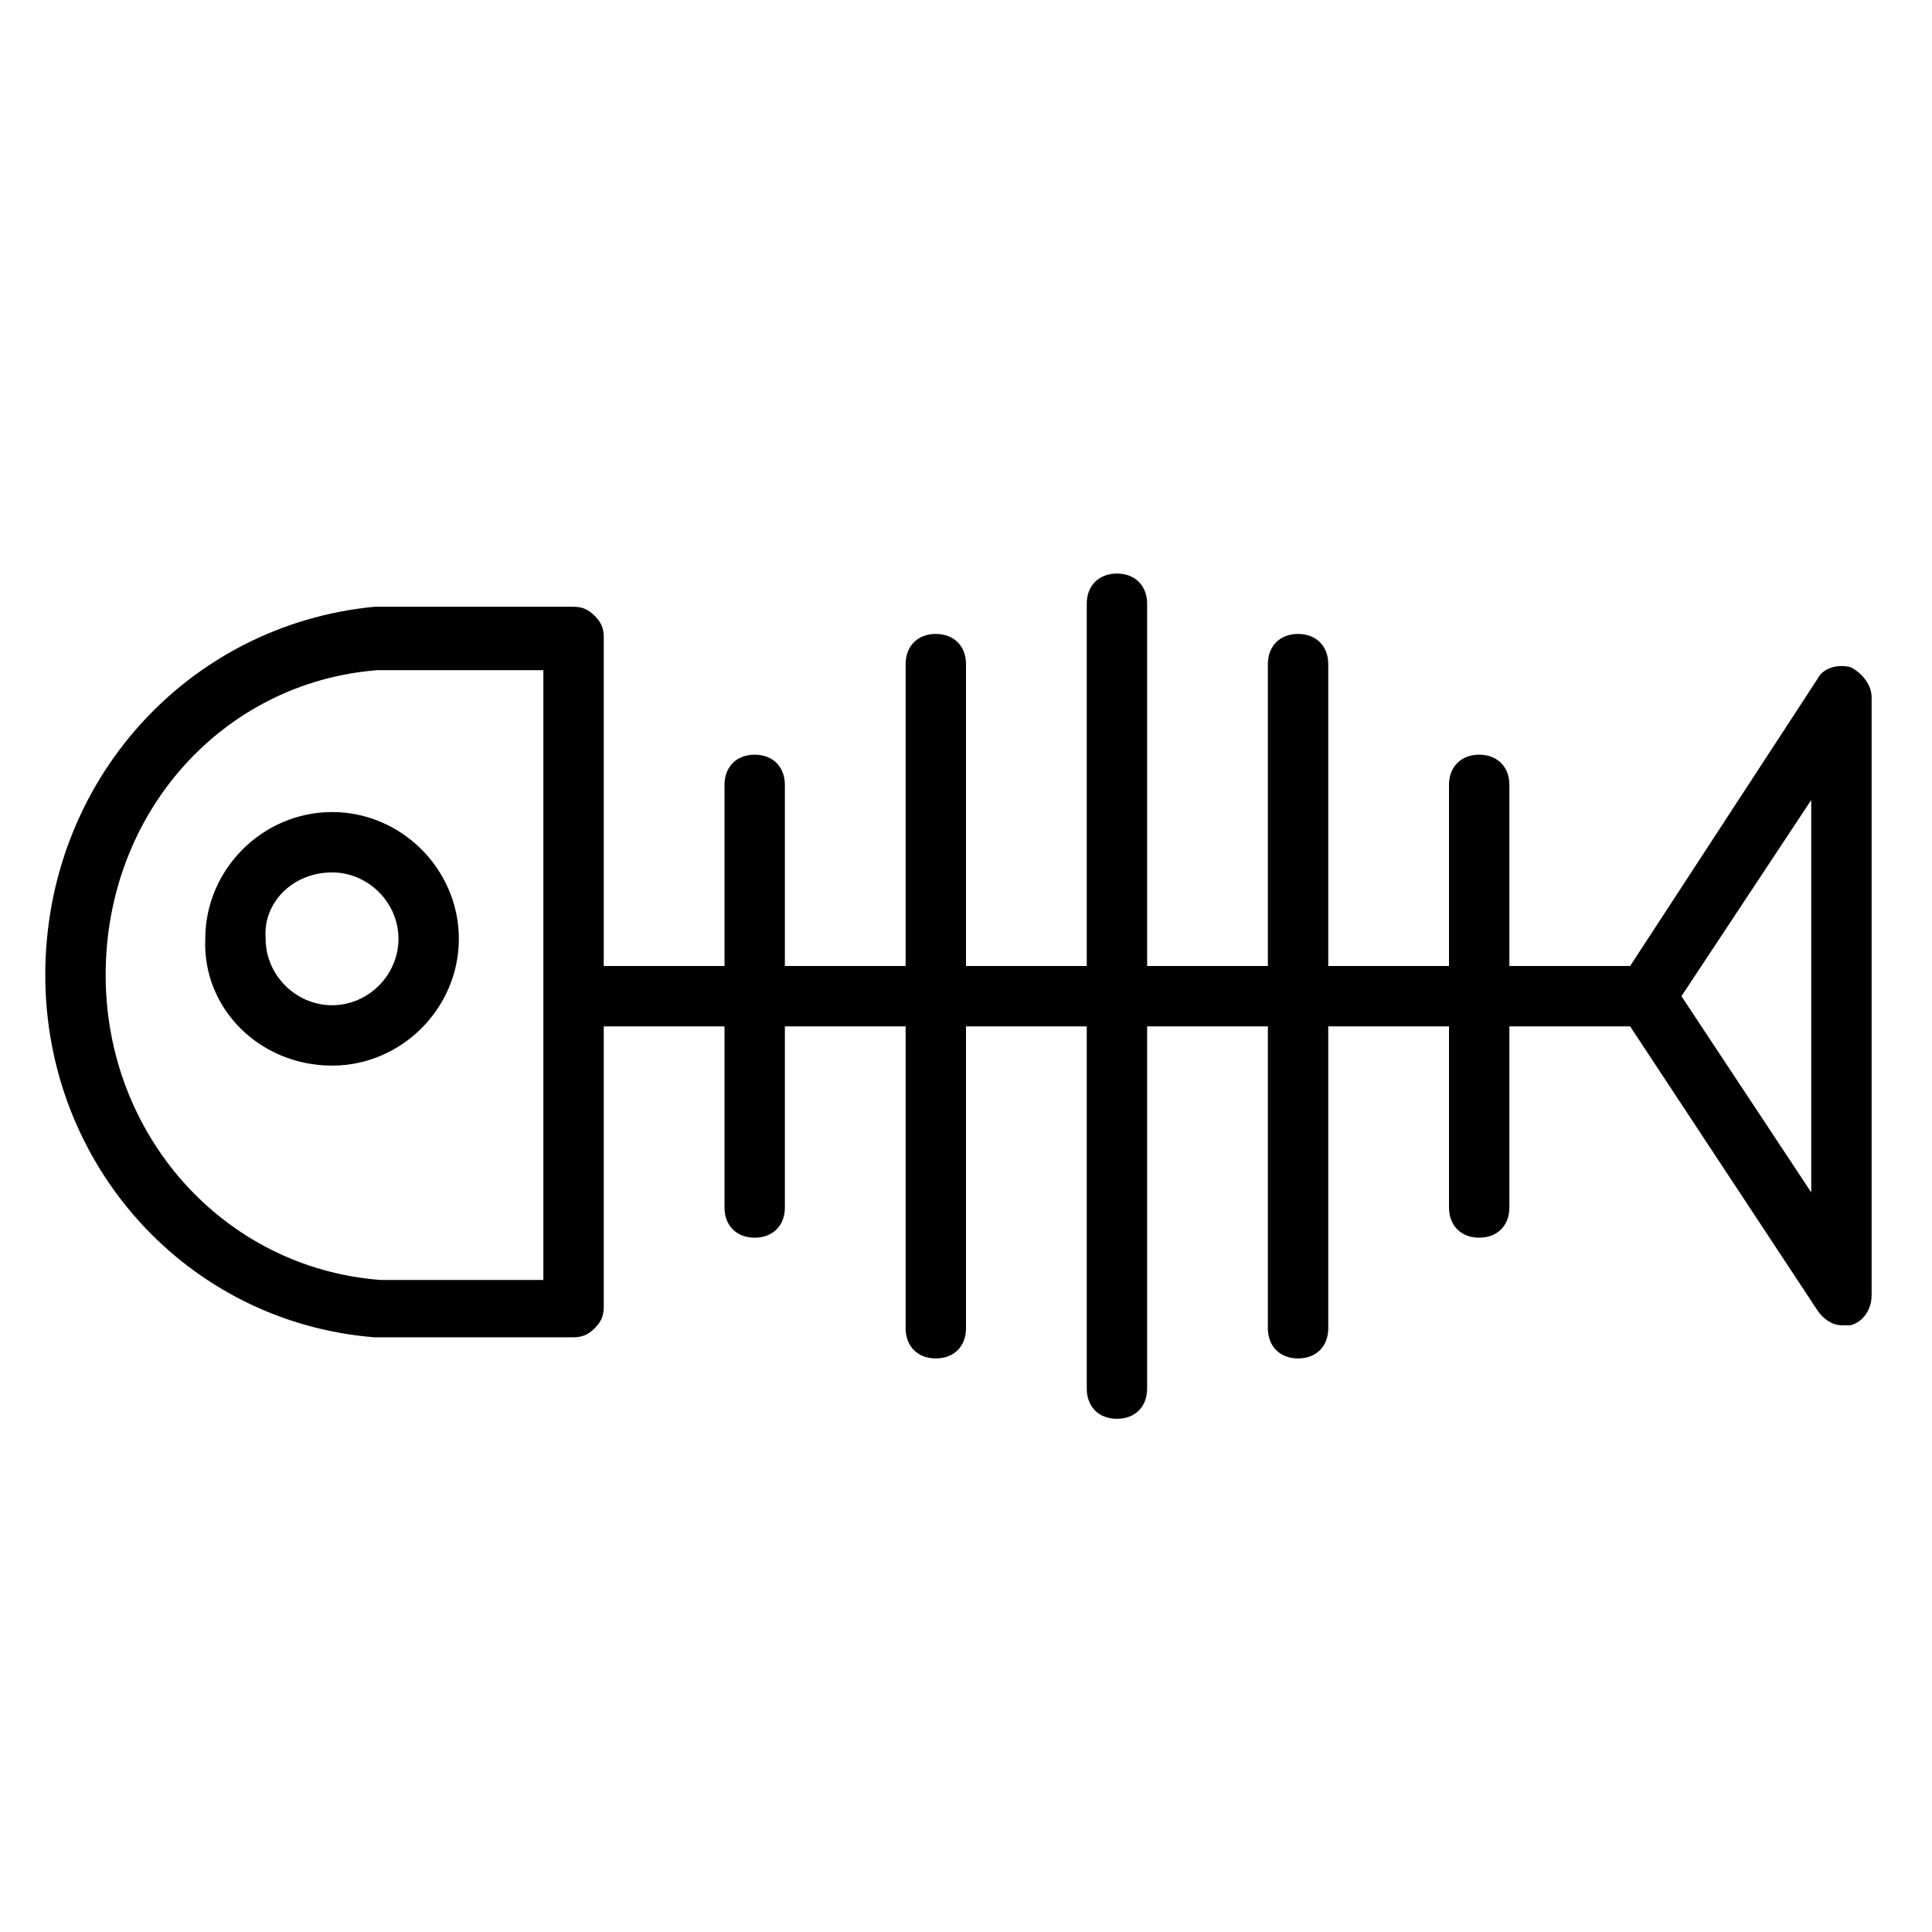 <?xml version="1.0" ?><!DOCTYPE svg  PUBLIC '-//W3C//DTD SVG 1.1//EN'  'http://www.w3.org/Graphics/SVG/1.1/DTD/svg11.dtd'><svg enable-background="new 0 0 64 64" height="64px" id="Layer_1" version="1.1" viewBox="0 0 64 64" width="64px" xml:space="preserve" xmlns="http://www.w3.org/2000/svg" xmlns:xlink="http://www.w3.org/1999/xlink"><g><path d="M12.4,44.3c0.3,0,4.7,0,6.6,0c0,0,0,0,0,0c0.3,0,0.5-0.1,0.7-0.3c0.2-0.2,0.3-0.4,0.3-0.7V34h4v6c0,0.6,0.4,1,1,1   s1-0.4,1-1v-6h4v10c0,0.6,0.4,1,1,1s1-0.4,1-1V34h4v12c0,0.6,0.4,1,1,1s1-0.4,1-1V34h4v10c0,0.6,0.4,1,1,1s1-0.4,1-1V34h4v6   c0,0.6,0.4,1,1,1s1-0.4,1-1v-6h4l6.2,9.4c0.2,0.3,0.5,0.5,0.8,0.5c0.1,0,0.2,0,0.3,0c0.4-0.1,0.7-0.5,0.7-1V23.1   c0-0.4-0.3-0.8-0.7-1c-0.4-0.1-0.9,0-1.1,0.4L54,32h-4v-6c0-0.6-0.4-1-1-1s-1,0.4-1,1v6h-4V22c0-0.6-0.4-1-1-1s-1,0.4-1,1v10h-4V20   c0-0.6-0.4-1-1-1s-1,0.4-1,1v12h-4V22c0-0.6-0.4-1-1-1s-1,0.4-1,1v10h-4v-6c0-0.6-0.4-1-1-1s-1,0.4-1,1v6h-4V21.1   c0-0.3-0.1-0.5-0.3-0.7c-0.2-0.2-0.4-0.3-0.7-0.3c0,0,0,0,0,0c-1.9,0-6.3,0-6.6,0C6.2,20.7,1.5,25.9,1.5,32.3   C1.5,38.6,6.2,43.8,12.4,44.3z M60,26.5v13L55.7,33L60,26.5z M12.5,22.2c0.3,0,3.2,0,5.5,0v20.2c-2.3,0-5.1,0-5.4,0   c-5.2-0.4-9.1-4.8-9.1-10.1C3.5,26.9,7.4,22.6,12.5,22.2z"/><path d="M11,35.3c2.3,0,4.2-1.9,4.2-4.2c0-2.3-1.9-4.2-4.2-4.2c-2.3,0-4.2,1.9-4.2,4.2C6.7,33.4,8.6,35.3,11,35.3z M11,28.9   c1.2,0,2.2,1,2.2,2.2c0,1.2-1,2.2-2.2,2.2c-1.2,0-2.2-1-2.2-2.2C8.7,29.9,9.7,28.9,11,28.9z"/></g></svg>